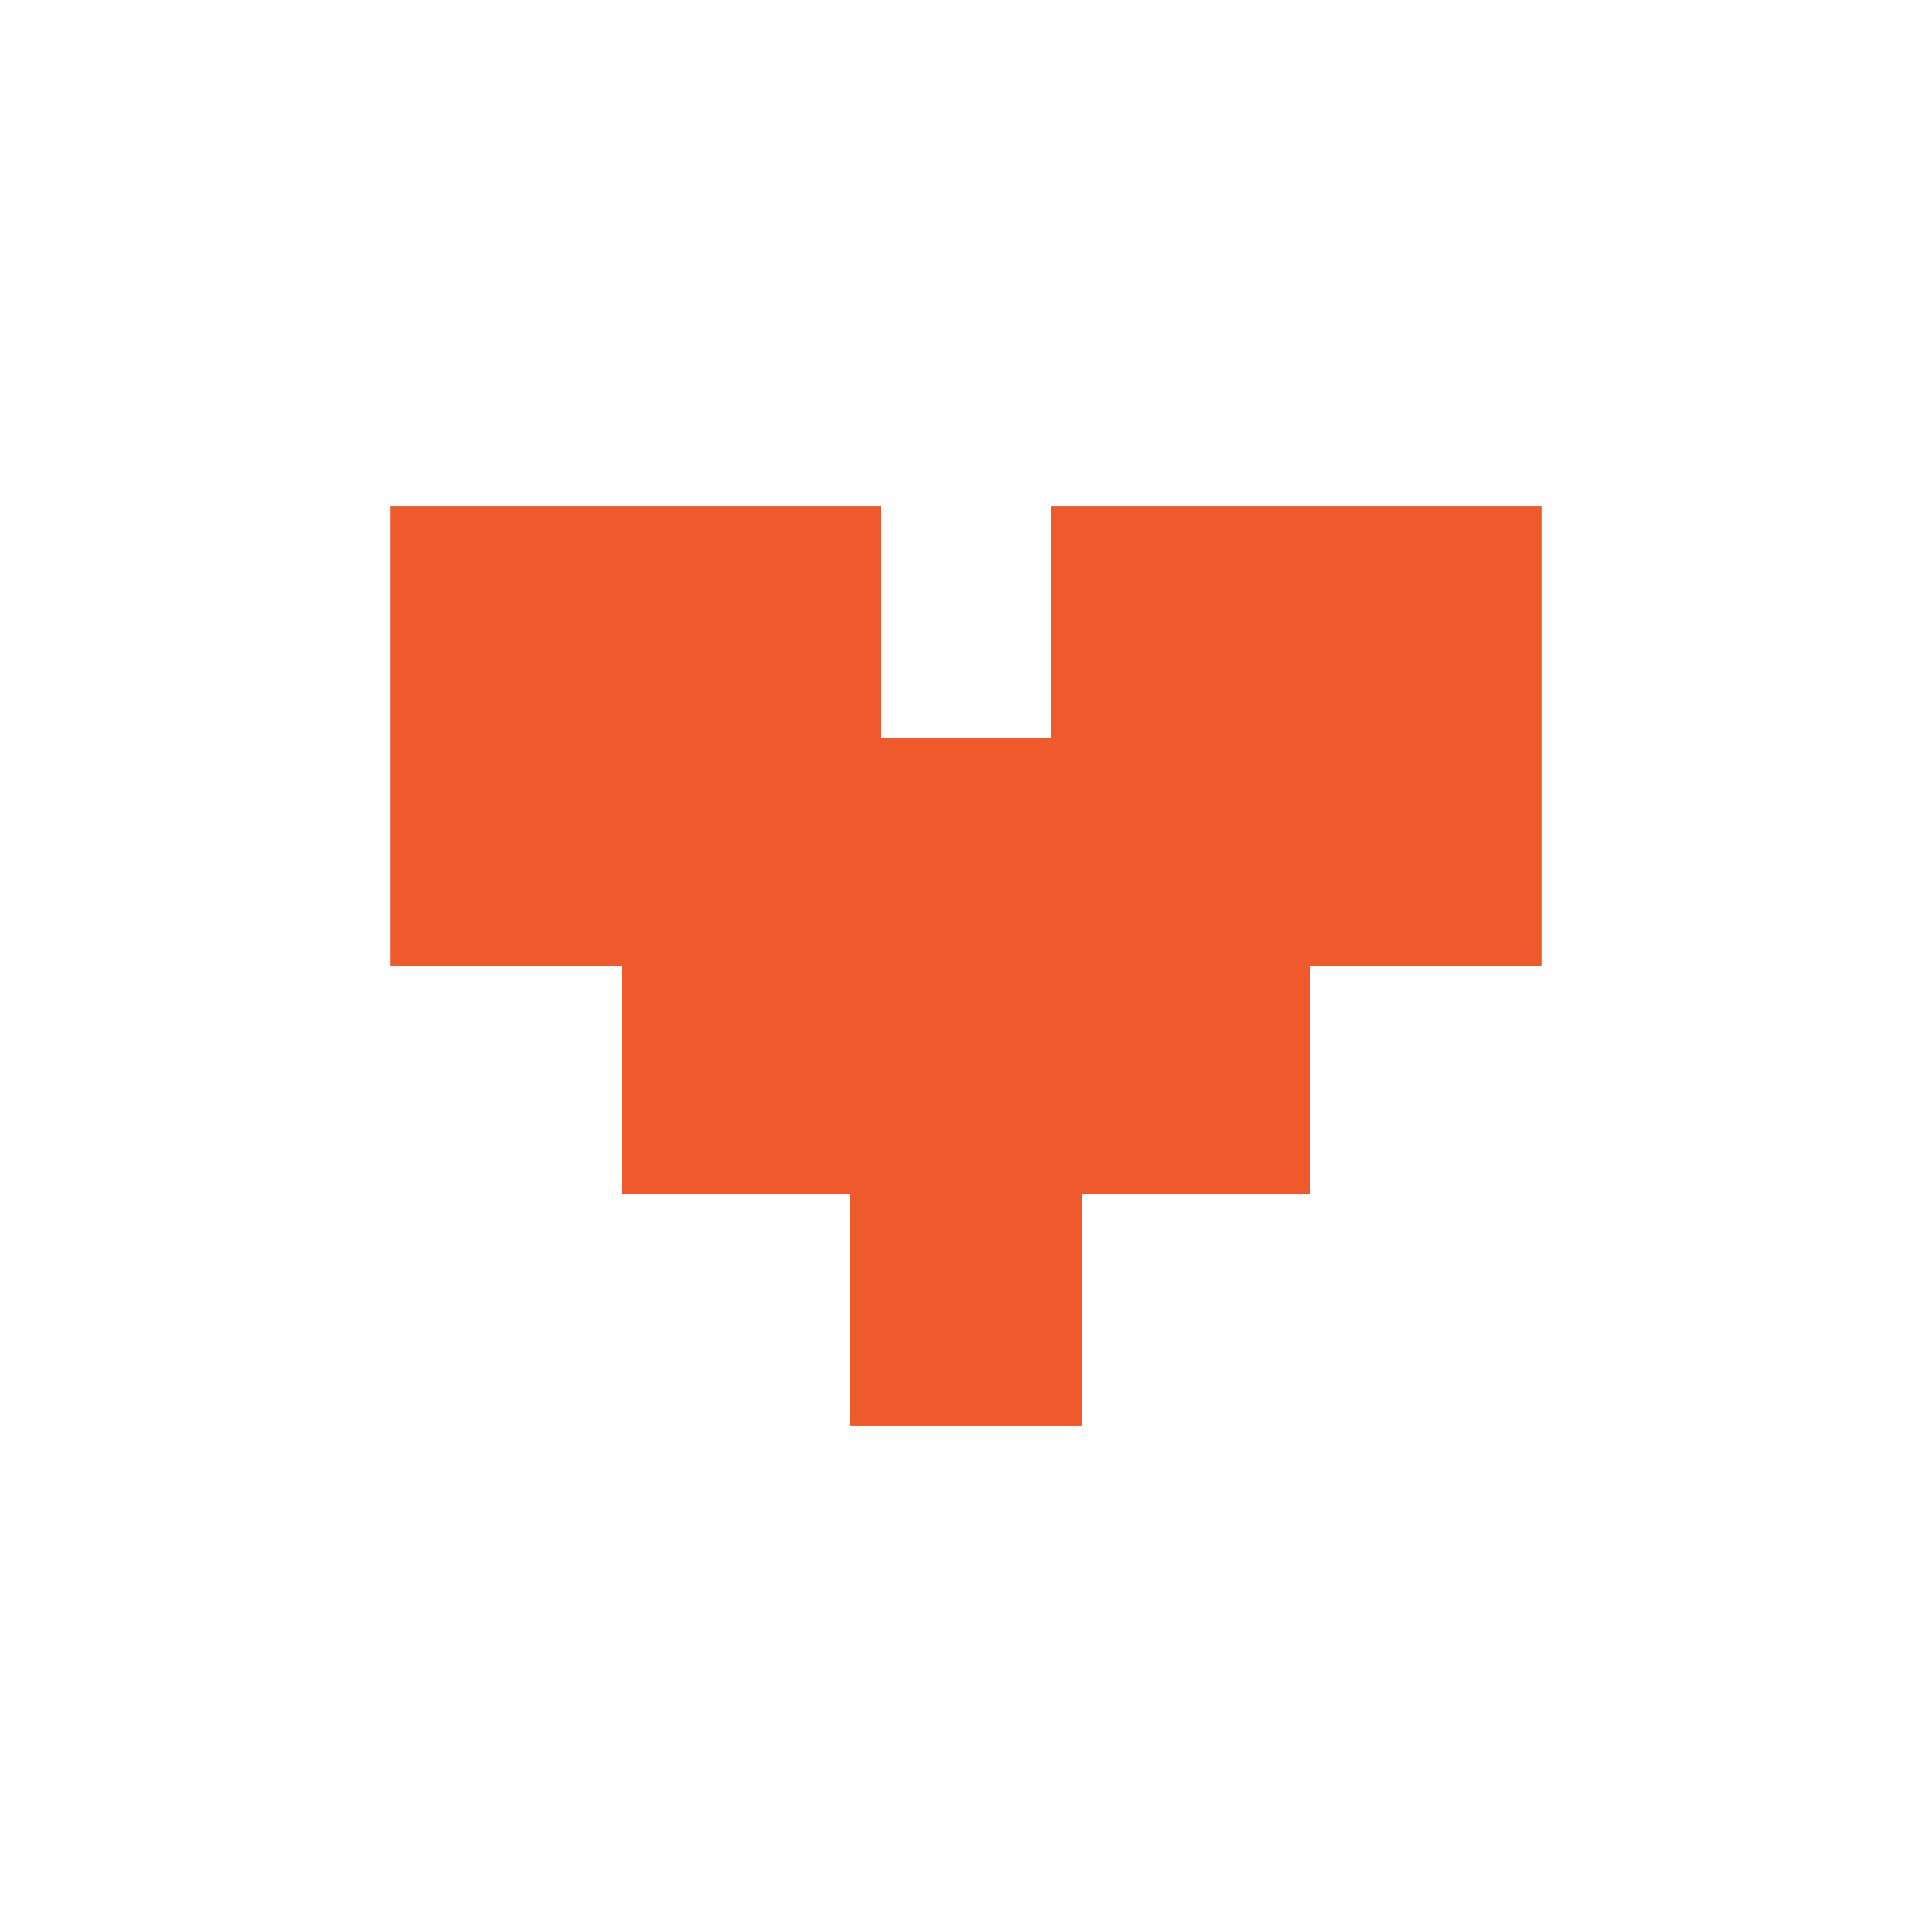 <?xml version="1.0" encoding="UTF-8"?> <svg xmlns="http://www.w3.org/2000/svg" xmlns:xlink="http://www.w3.org/1999/xlink" version="1.1" id="Шар_1" x="0px" y="0px" viewBox="0 0 50 50" style="enable-background:new 0 0 50 50;" xml:space="preserve"> <style type="text/css"> .st0{fill:#009F42;} .st1{fill:#C65A29;} .st2{fill:#1BAA4B;} .st3{fill:#EE5A2B;} </style> <polygon class="st3" points="33.9,13.1 29.2,13.1 28,13.1 28,13.1 27.2,13.1 27.2,19.1 22.8,19.1 22.8,13.1 22,13.1 22,13.1 16.1,13.1 10.1,13.1 10.1,19.1 10.1,25 16.1,25 16.1,30.9 22,30.9 22,30.9 22,36.9 28,36.9 28,30.9 33.9,30.9 33.9,25 39.9,25 39.9,19.1 39.9,13.1 "></polygon> </svg> 